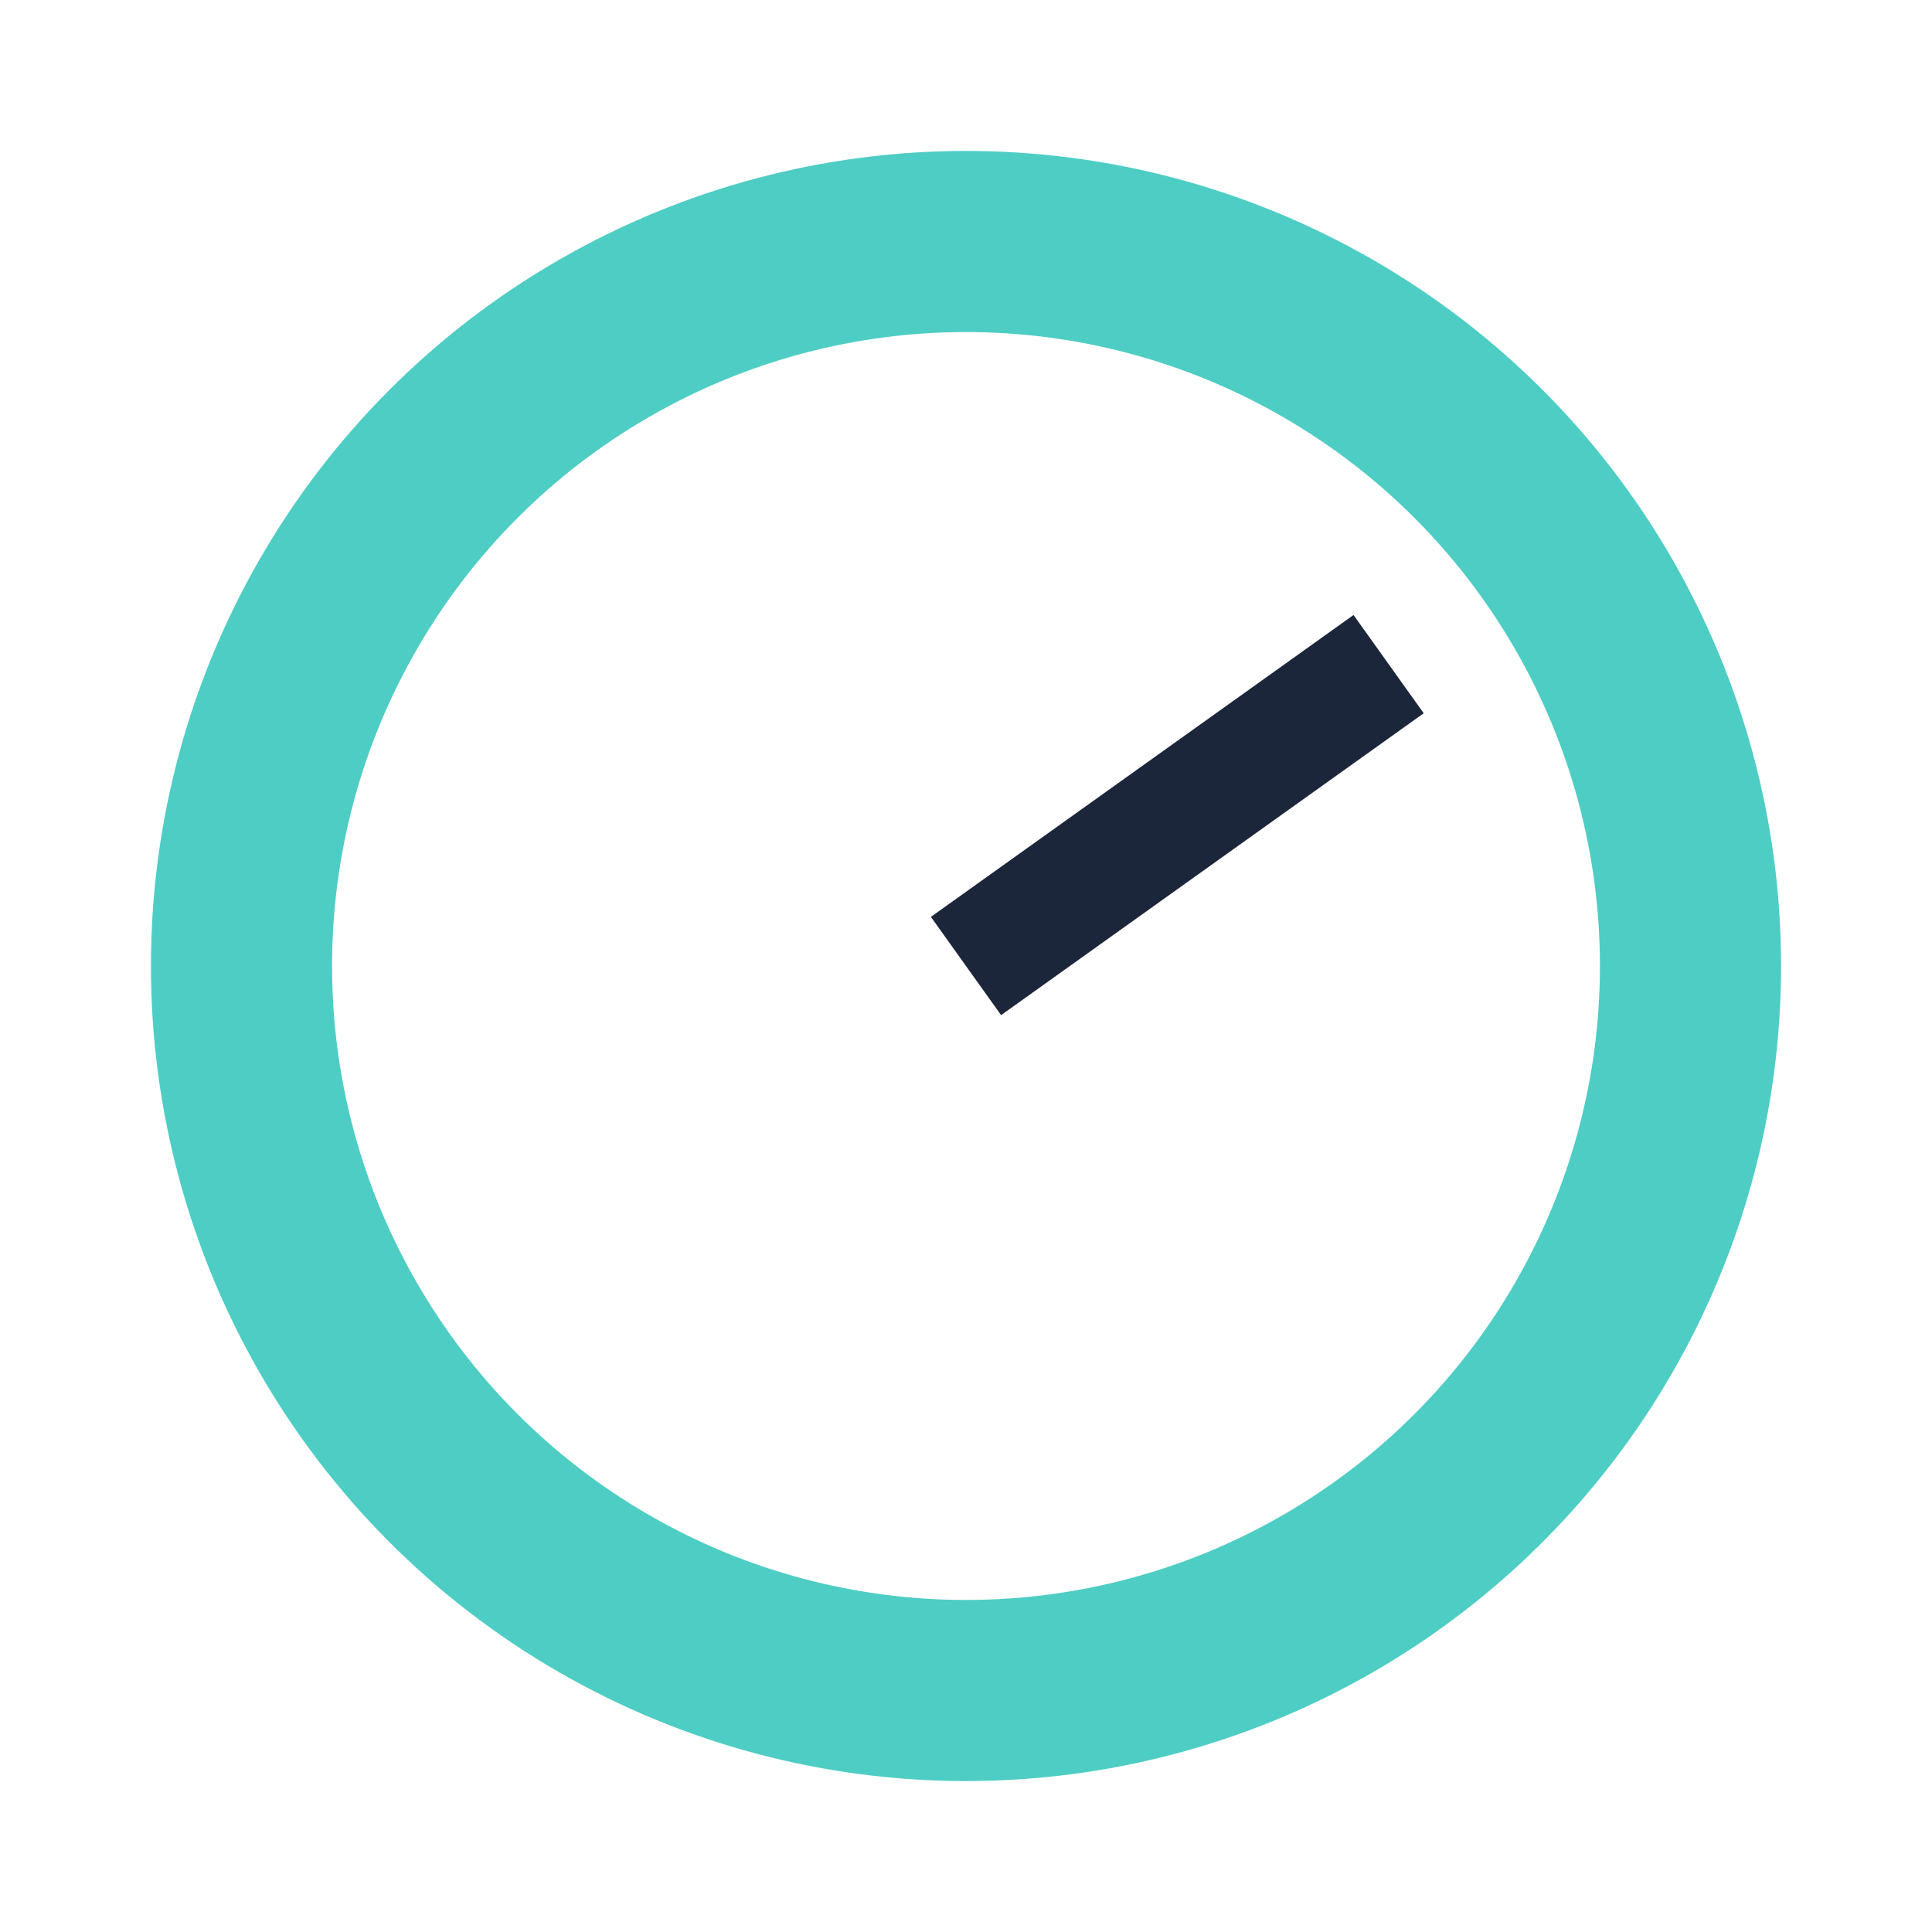 <?xml version="1.0" encoding="UTF-8"?>
<svg xmlns="http://www.w3.org/2000/svg" width="32" height="32" viewBox="0 0 32 32"><circle cx="16" cy="16" r="12" fill="none" stroke="#4ECDC4" stroke-width="3"/><path d="M16 16l7-5" stroke="#1B263B" stroke-width="2"/></svg>